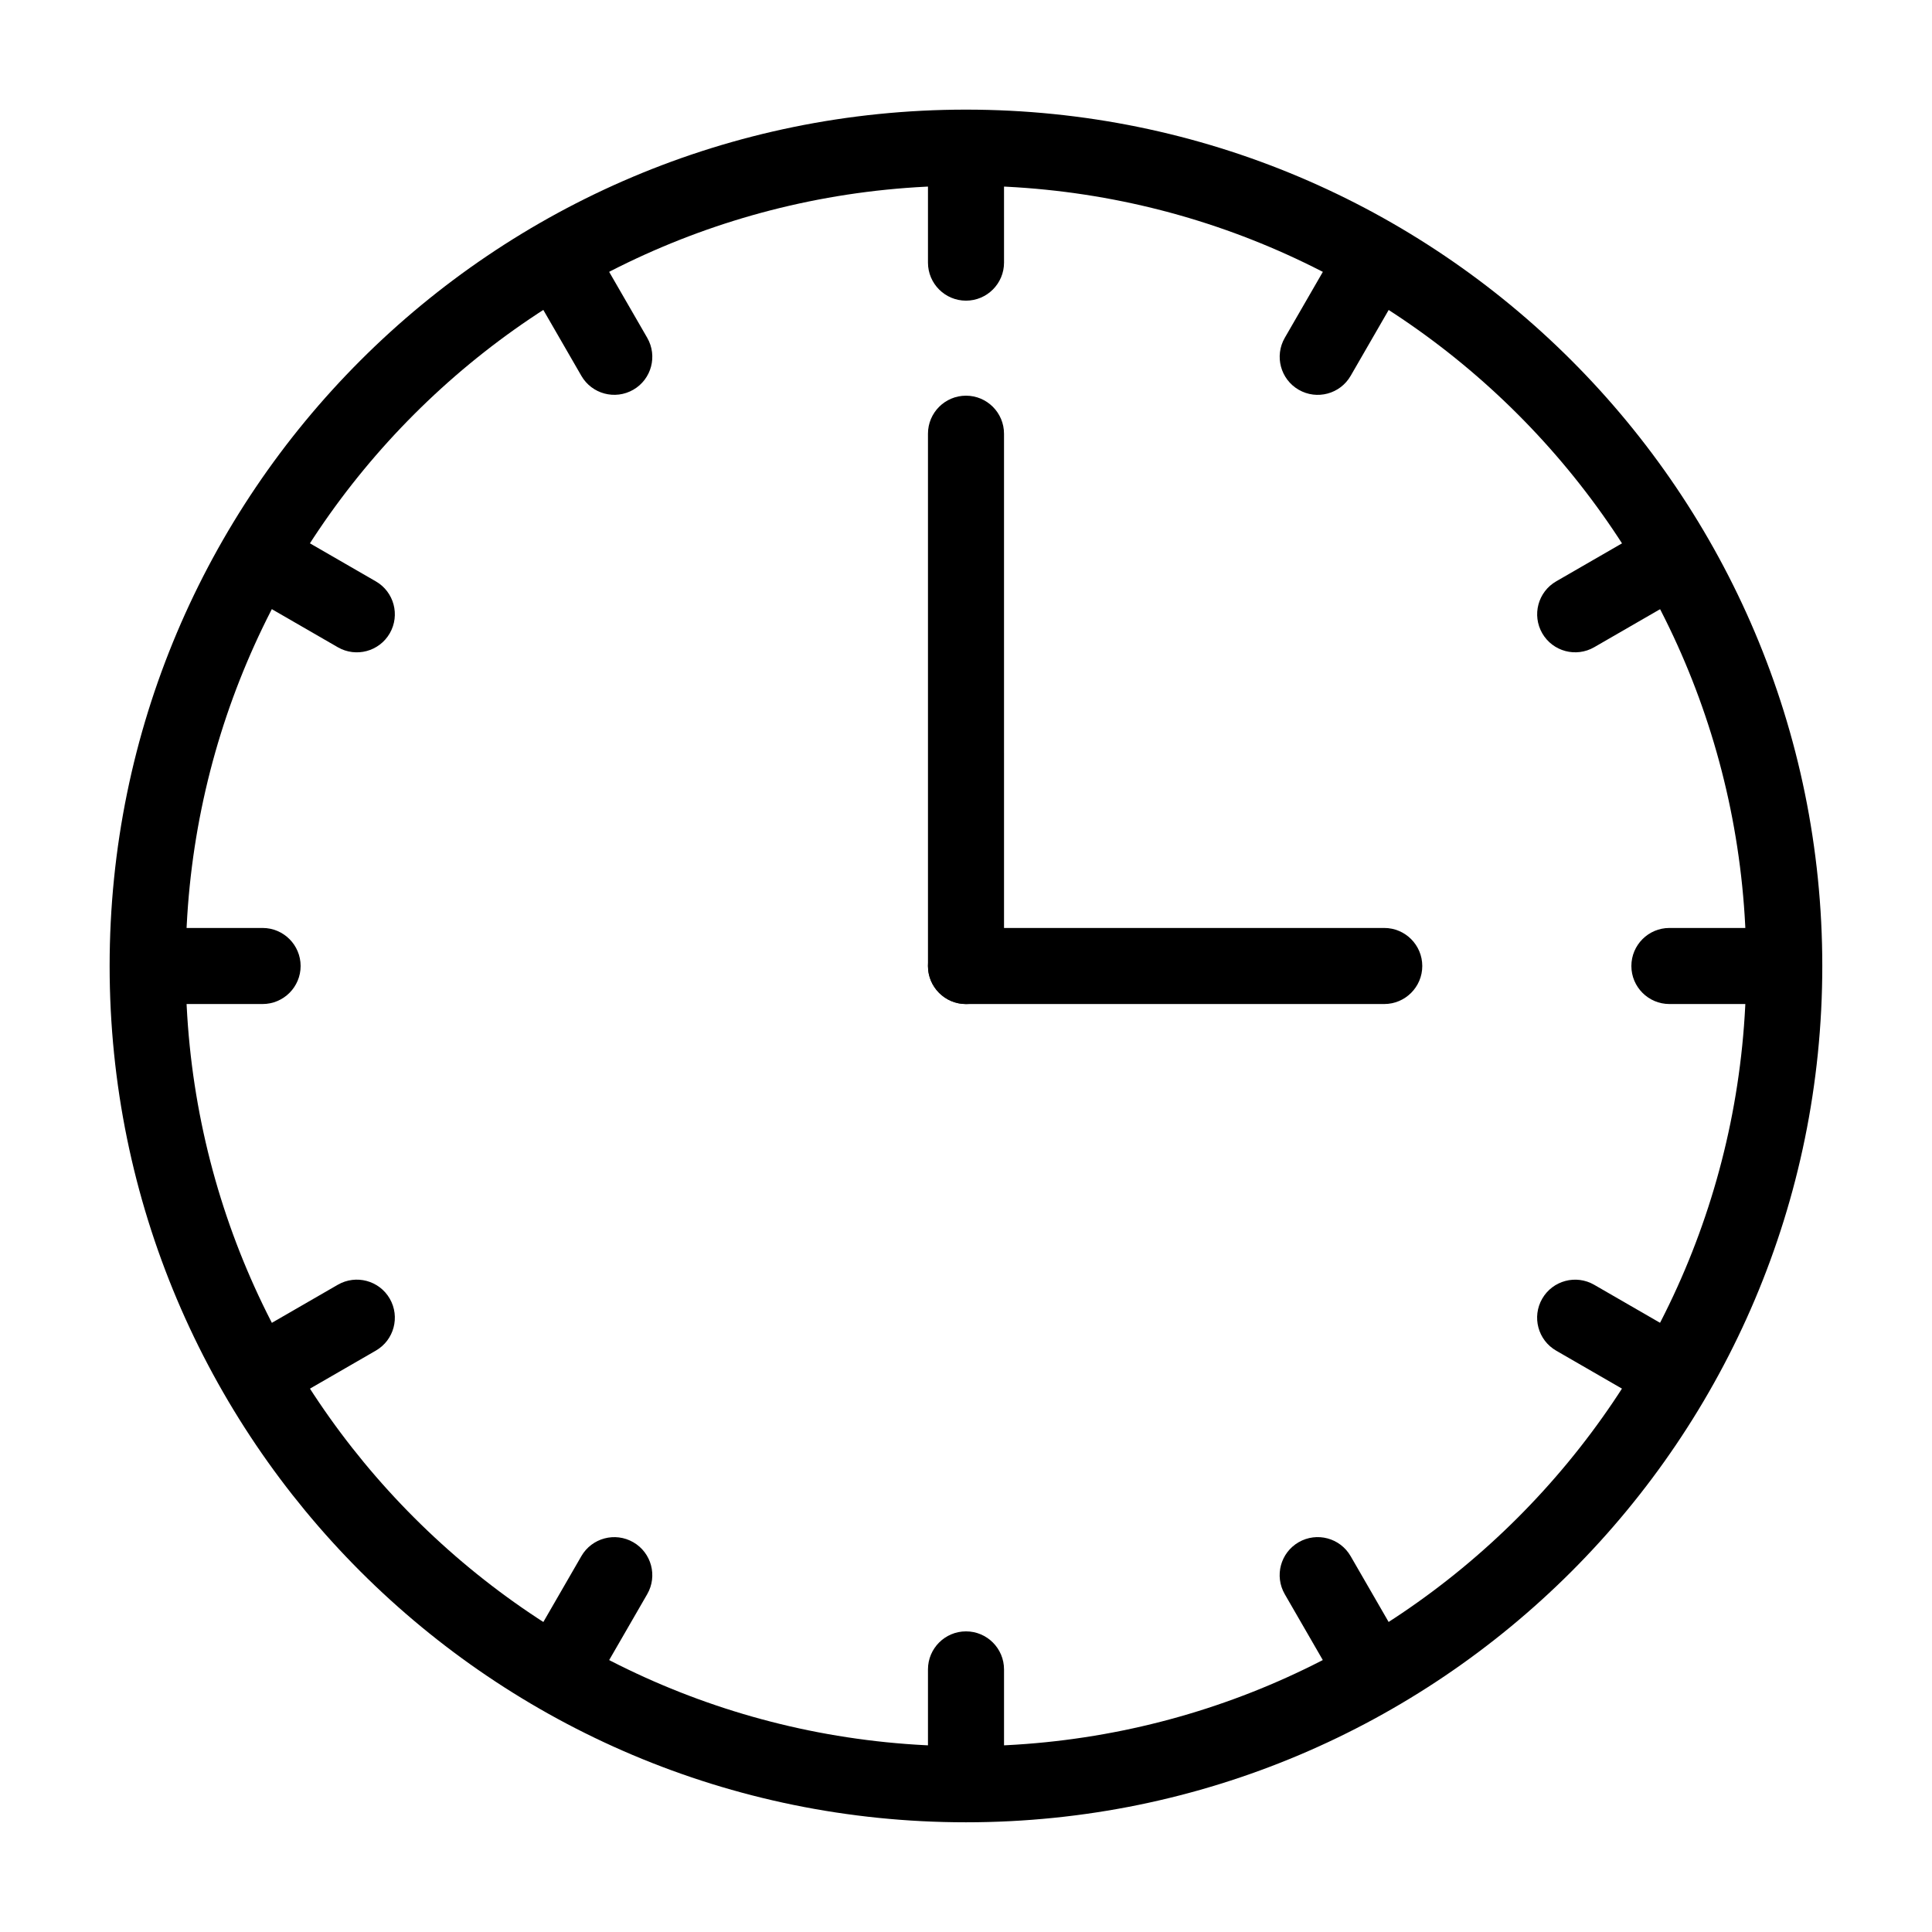 <?xml version="1.0" encoding="UTF-8"?>
<!-- The Best Svg Icon site in the world: iconSvg.co, Visit us! https://iconsvg.co -->
<svg width="800px" height="800px" version="1.1" viewBox="144 144 512 512" xmlns="http://www.w3.org/2000/svg">
 <defs>
  <clipPath id="a">
   <path d="m148.09 148.09h503.81v503.81h-503.81z"/>
  </clipPath>
 </defs>
 <g clip-path="url(#a)">
  <path transform="matrix(5.038 0 0 5.038 148.09 148.09)" d="m93.045 50c0 23.773-19.272 43.045-43.045 43.045-23.774 0-43.045-19.272-43.045-43.045 0-23.774 19.272-43.045 43.045-43.045 23.773 0 43.045 19.272 43.045 43.045" fill="none" stroke="#000000" stroke-miterlimit="10" stroke-width="4"/>
 </g>
 <path d="m400 173.29c-5.562 0-10.078 4.516-10.078 10.078v30.23c0 5.562 4.516 10.078 10.078 10.078s10.078-4.516 10.078-10.078l-0.004-30.234c0-5.562-4.512-10.074-10.074-10.074z"/>
 <path d="m400 576.33c-5.562 0-10.078 4.516-10.078 10.078v30.23c0 5.562 4.516 10.078 10.078 10.078s10.078-4.516 10.078-10.078v-30.23c-0.004-5.562-4.516-10.078-10.078-10.078z"/>
 <path d="m513.36 203.66c-4.82-2.785-10.984-1.133-13.766 3.684l-15.113 26.18c-2.781 4.82-1.133 10.984 3.688 13.766 4.82 2.781 10.984 1.133 13.766-3.688l15.113-26.18c2.781-4.816 1.133-10.98-3.688-13.762z"/>
 <path d="m311.83 552.71c-4.82-2.781-10.984-1.133-13.766 3.688l-15.113 26.18c-2.781 4.816-1.133 10.984 3.688 13.758 4.82 2.785 10.984 1.133 13.766-3.684l15.113-26.18c2.781-4.816 1.133-10.98-3.688-13.762z"/>
 <path d="m596.34 286.64c-2.781-4.82-8.941-6.469-13.758-3.688l-26.18 15.113c-4.82 2.785-6.469 8.941-3.688 13.766 2.785 4.82 8.941 6.469 13.766 3.688l26.18-15.113c4.805-2.781 6.461-8.945 3.68-13.766z"/>
 <path d="m247.29 488.16c-2.781-4.82-8.941-6.469-13.766-3.688l-26.18 15.113c-4.82 2.785-6.469 8.941-3.688 13.766 2.781 4.82 8.941 6.469 13.766 3.688l26.18-15.113c4.82-2.781 6.469-8.941 3.688-13.766z"/>
 <path d="m616.64 389.92h-30.23c-5.562 0-10.078 4.516-10.078 10.078s4.516 10.078 10.078 10.078h30.23c5.562 0 10.078-4.516 10.078-10.078-0.004-5.562-4.516-10.078-10.078-10.078z"/>
 <path d="m213.59 389.92h-30.23c-5.562 0-10.078 4.516-10.078 10.078s4.516 10.078 10.078 10.078h30.23c5.562 0 10.078-4.516 10.078-10.078-0.004-5.562-4.516-10.078-10.078-10.078z"/>
 <path d="m592.65 499.59-26.18-15.113c-4.82-2.781-10.984-1.133-13.766 3.688-2.781 4.82-1.133 10.984 3.688 13.766l26.18 15.113c4.816 2.781 10.984 1.133 13.758-3.688 2.793-4.82 1.137-10.984-3.68-13.766z"/>
 <path d="m243.6 298.07-26.18-15.113c-4.82-2.781-10.984-1.133-13.766 3.688s-1.133 10.984 3.688 13.766l26.18 15.113c4.82 2.781 10.984 1.133 13.766-3.688 2.781-4.82 1.133-10.984-3.688-13.766z"/>
 <path d="m517.04 582.57-15.113-26.18c-2.785-4.82-8.941-6.469-13.766-3.688-4.82 2.785-6.469 8.941-3.688 13.766l15.113 26.18c2.785 4.816 8.941 6.469 13.766 3.684 4.82-2.777 6.469-8.945 3.688-13.762z"/>
 <path d="m315.52 233.52-15.113-26.18c-2.781-4.816-8.941-6.469-13.766-3.684-4.82 2.781-6.469 8.941-3.688 13.758l15.113 26.18c2.781 4.82 8.941 6.469 13.766 3.688 4.82-2.777 6.469-8.938 3.688-13.762z"/>
 <path d="m400 248.86c-5.562 0-10.078 4.516-10.078 10.078v141.07c0 5.562 4.516 10.078 10.078 10.078s10.078-4.516 10.078-10.078l-0.004-141.07c0-5.562-4.512-10.078-10.074-10.078z"/>
 <path d="m510.84 389.92h-110.84c-5.562 0-10.078 4.516-10.078 10.078s4.516 10.078 10.078 10.078h110.84c5.562 0 10.078-4.516 10.078-10.078-0.004-5.562-4.519-10.078-10.082-10.078z"/>
</svg>